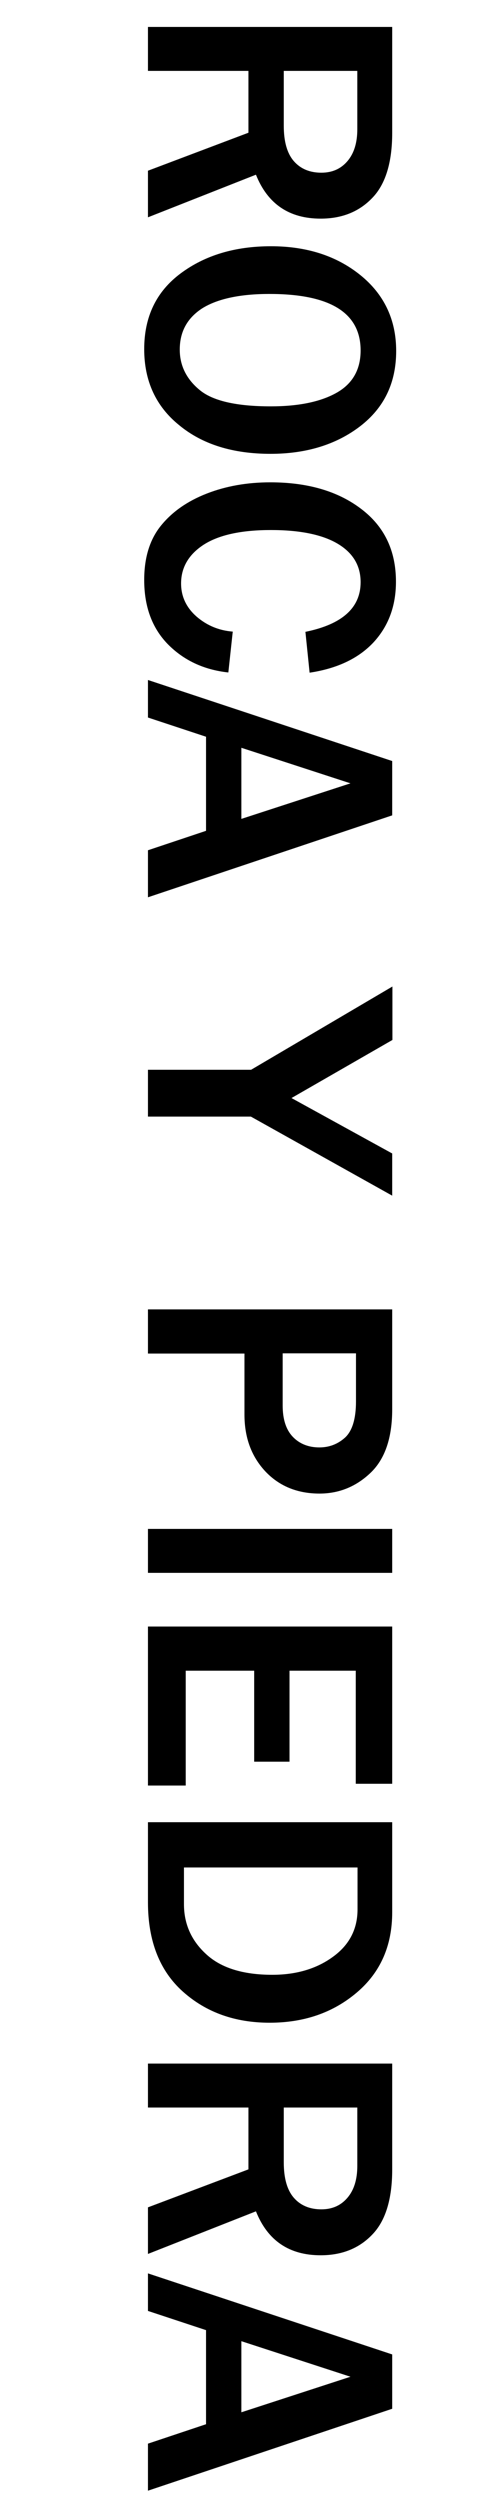 <?xml version="1.0" encoding="utf-8"?>
<!-- Generator: Adobe Illustrator 27.8.0, SVG Export Plug-In . SVG Version: 6.00 Build 0)  -->
<svg version="1.1" id="Capa_1" xmlns="http://www.w3.org/2000/svg" xmlns:xlink="http://www.w3.org/1999/xlink" x="0px" y="0px"
	 viewBox="0 0 216 1132" style="enable-background:new 0 0 216 1132;" xml:space="preserve">
<g>
	<path d="M67,98.4V77.3l45.5-17.2v-28H67V12.2h110.6v48c0,13.3-3,23.2-9,29.4c-6,6.3-13.8,9.4-23.4,9.4c-14.2,0-24-6.6-29.3-19.9
		L67,98.4z M128.5,32.1v24.8c0,7.2,1.5,12.5,4.5,16c3,3.5,7.2,5.3,12.5,5.3c4.9,0,8.8-1.7,11.8-5.2c3-3.5,4.5-8.3,4.5-14.5V32.1
		H128.5z"/>
	<path d="M65.3,158.1c0-14.7,5.5-26.1,16.5-34.3s24.6-12.3,40.9-12.3c16.1,0,29.6,4.3,40.4,13c10.8,8.7,16.3,20.2,16.3,34.4
		c0,14.4-5.4,25.7-16.3,34.1c-10.8,8.3-24.4,12.5-40.6,12.5c-17.1,0-30.9-4.3-41.4-13C70.6,184,65.3,172.5,65.3,158.1z M81.4,158.3
		c0,7.2,3,13.3,8.9,18.2c5.9,5,16.7,7.5,32.3,7.5c12.7,0,22.7-2.1,29.9-6.2c7.2-4.1,10.8-10.5,10.8-19.1c0-17.1-13.8-25.6-41.3-25.6
		c-13.3,0-23.5,2.2-30.4,6.5C84.8,144,81.4,150.2,81.4,158.3z"/>
	<path d="M105.4,286l-2,18.5c-11.1-1.2-20.2-5.5-27.4-12.8c-7.2-7.4-10.7-17.1-10.7-29.1c0-10.1,2.5-18.3,7.6-24.6
		c5.1-6.3,12-11.1,20.7-14.5c8.7-3.4,18.3-5.1,28.8-5.1c16.9,0,30.6,4,41.1,12c10.6,8,15.8,19,15.8,33c0,11-3.4,20.1-10.1,27.4
		c-6.8,7.3-16.4,11.9-29,13.8l-1.9-18.5c16.7-3.4,25-10.9,25-22.5c0-7.5-3.5-13.3-10.4-17.4c-6.9-4.1-17-6.2-30.2-6.2
		c-13.4,0-23.5,2.2-30.4,6.6c-6.8,4.4-10.3,10.3-10.3,17.6c0,5.8,2.3,10.8,6.9,14.9C93.6,283.2,99.1,285.5,105.4,286z"/>
	<path d="M67,406.3V385l26.3-8.8v-42.6L67,324.9v-17l110.6,36.7v24.6L67,406.3z M109.3,370.8l49.4-16.1l-49.4-16.1V370.8z"/>
	<path d="M67,505.6v-21.2h46.7l64-37.7v24.2L132,497.2l45.6,25.1v19.1l-64-35.8H67z"/>
	<path d="M67,612.8v-19.9h110.6v45.3c0,12.9-3.3,22.5-9.8,28.7c-6.5,6.2-14.2,9.4-23.1,9.4c-10.1,0-18.3-3.4-24.6-10.1
		c-6.3-6.8-9.4-15.3-9.4-25.7v-27.6H67z M128,612.8v23.6c0,6.2,1.5,10.9,4.5,14.1c3,3.2,7.1,4.9,12.1,4.9c4.5,0,8.4-1.5,11.7-4.5
		c3.2-3,4.9-8.4,4.9-16.3v-21.8H128z"/>
	<path d="M67,712.2v-19.9h110.6v19.9H67z"/>
	<path d="M67,808.4v-71.9h110.6v71.2h-16.5v-51.2h-30v41.2h-16v-41.2h-31v52H67z"/>
	<path d="M67,825.1h110.6v40.8c0,15.1-5.3,27.2-16,36.3c-10.7,9.1-23.8,13.7-39.5,13.7c-15.7,0-28.8-4.7-39.3-14.1
		S67,878.9,67,861.4V825.1z M83.3,845.6v16.6c0,8.9,3.3,16.5,10.1,22.7c6.7,6.2,16.7,9.3,29.9,9.3c10.8,0,20-2.7,27.4-8.1
		c7.5-5.4,11.2-12.6,11.2-21.5v-19H83.3z"/>
	<path d="M67,1020.6v-21.1l45.5-17.2v-28H67v-19.9h110.6v48c0,13.3-3,23.2-9,29.4c-6,6.3-13.8,9.4-23.4,9.4
		c-14.2,0-24-6.6-29.3-19.9L67,1020.6z M128.5,954.3v24.8c0,7.2,1.5,12.5,4.5,16c3,3.5,7.2,5.3,12.5,5.3c4.9,0,8.8-1.7,11.8-5.2
		c3-3.5,4.5-8.3,4.5-14.5v-26.4H128.5z"/>
	<path d="M67,1127.8v-21.3l26.3-8.8v-42.6l-26.3-8.7v-17l110.6,36.7v24.6L67,1127.8z M109.3,1092.3l49.4-16.1l-49.4-16.1V1092.3z"/>
</g>
</svg>
